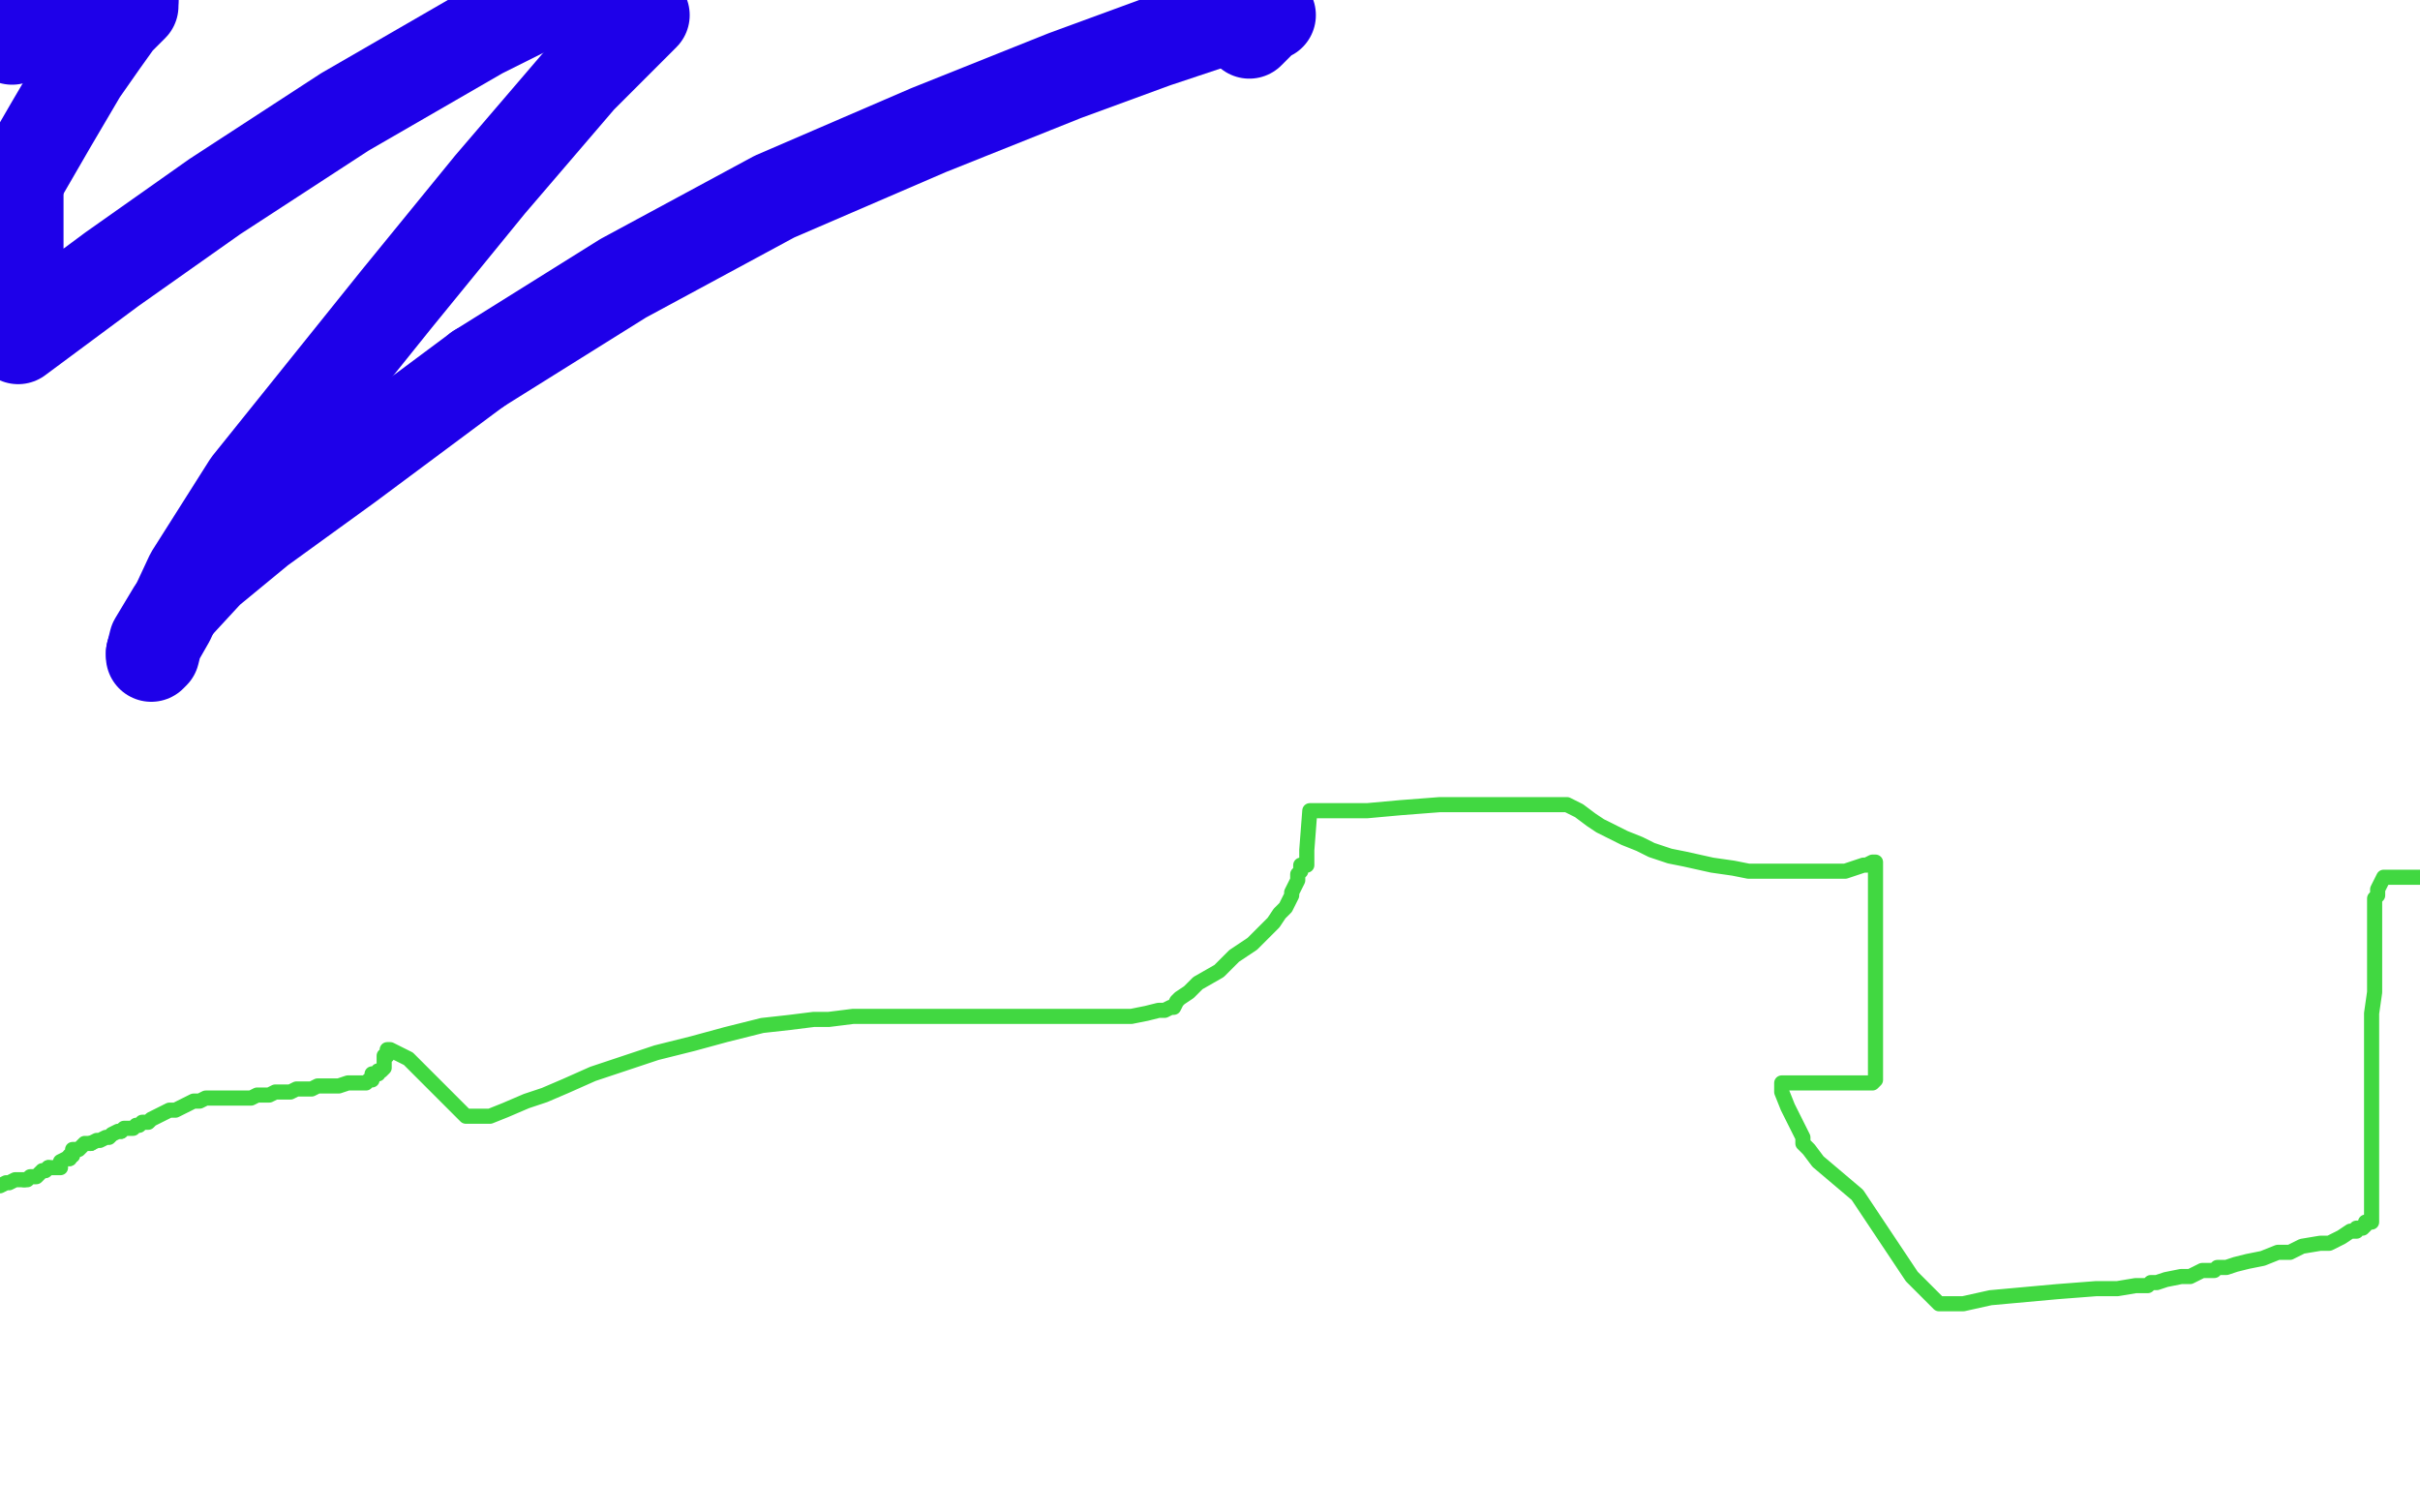 <?xml version="1.0" standalone="no"?>
<!DOCTYPE svg PUBLIC "-//W3C//DTD SVG 1.1//EN"
"http://www.w3.org/Graphics/SVG/1.1/DTD/svg11.dtd">

<svg width="800" height="500" version="1.1" xmlns="http://www.w3.org/2000/svg" xmlns:xlink="http://www.w3.org/1999/xlink" style="stroke-antialiasing: false"><desc>This SVG has been created on https://colorillo.com/</desc><rect x='0' y='0' width='800' height='500' style='fill: rgb(255,255,255); stroke-width:0' /><polyline points="-1,392 0,392 0,392 2,391 2,391 3,391 3,391 5,390 5,390 7,390 7,390 8,390 8,390" style="fill: none; stroke: #41d841; stroke-width: 5; stroke-linejoin: round; stroke-linecap: round; stroke-antialiasing: false; stroke-antialias: 0; opacity: 1.0"/>
<polyline points="16,386 18,386 19,386 20,386 20,384 22,383 23,383" style="fill: none; stroke: #41d841; stroke-width: 5; stroke-linejoin: round; stroke-linecap: round; stroke-antialiasing: false; stroke-antialias: 0; opacity: 1.0"/>
<polyline points="8,390 9,390 10,389 11,389 12,389 14,387 15,387 16,386" style="fill: none; stroke: #41d841; stroke-width: 5; stroke-linejoin: round; stroke-linecap: round; stroke-antialiasing: false; stroke-antialias: 0; opacity: 1.0"/>
<polyline points="30,378 32,377 33,377 35,376 36,376 37,375 39,374 40,374" style="fill: none; stroke: #41d841; stroke-width: 5; stroke-linejoin: round; stroke-linecap: round; stroke-antialiasing: false; stroke-antialias: 0; opacity: 1.0"/>
<polyline points="23,383 23,382 24,382 24,380 25,380 26,380 28,378 30,378" style="fill: none; stroke: #41d841; stroke-width: 5; stroke-linejoin: round; stroke-linecap: round; stroke-antialiasing: false; stroke-antialias: 0; opacity: 1.0"/>
<polyline points="40,374 41,373 42,373 44,373 45,372 46,372 47,371 49,371 50,370 52,369 54,368 56,367 58,367 60,366 62,365 64,364 66,364 68,363 70,363 72,363 74,363 76,363 78,363 80,363 83,363 85,362 88,362 89,362 91,361 92,361 93,361 95,361 96,361 98,360 99,360 101,360 103,360 105,359 107,359 110,359 112,359 115,358 118,358 119,358 121,358 122,357 123,357 123,356 123,355 125,355 125,354 126,354 127,353 127,352 127,351 127,350 127,349 128,349 128,347 129,347 131,348 135,350 154,369 156,369 162,369 167,367 174,364 180,362 187,359 196,355 205,352 217,348 229,345 240,342 252,339 261,338 269,337 274,337 282,336 288,336 295,336 302,336 310,336 317,336 325,336 333,336 341,336 349,336 357,336 366,336 374,336 379,335 383,334 385,334 387,333 388,333 389,331 390,330 393,328 396,325 403,321 408,316 414,312 418,308 421,305 423,302 425,300 426,298 427,296 427,295 428,293 429,291 429,289 430,288 430,287 430,286 432,286 432,285 432,284 432,283 432,282 432,281 432,282 432,283 432,282 432,281 433,268 434,268 435,268 436,268 439,268 445,268 452,268 463,267 476,266 489,266 500,266 506,266 513,266 518,266 522,268 526,271 529,273 533,275 537,277 542,279 546,281 552,283 557,284 566,286 573,287 578,288 583,288 587,288 590,288 593,288 596,288 598,288 601,288 605,288 610,288 613,287 616,286 617,286 619,285 620,285 620,289 620,311 620,324 620,336 620,351 620,356 620,357 619,358 617,358 606,358 601,358 591,358 590,358 589,358 589,359 589,361 591,366 593,370 595,374 596,376 596,378 597,379 598,380 601,384 614,395 632,422 641,431 649,431 658,429 669,428 680,427 693,426 700,426 706,425 709,425 710,425 711,424 713,424 716,423 721,422 724,422 728,420 730,420 732,420 733,419 735,419 736,419 739,418 743,417 748,416 753,414 757,414 761,412 767,411 770,411 774,409 777,407 779,407 779,406 781,406 782,405 782,404 784,404 784,402 784,401 784,400 784,399 784,398 784,397 784,396 784,395 784,394 784,393 784,392 784,391 784,390 784,388 784,385 784,381 784,375 784,369 784,365 784,359 784,355 784,352 784,350 784,349 784,348 784,347 784,346 784,345 784,343 784,340 784,335 785,328 785,319 785,313 785,307 785,303 785,301 785,300 785,299 785,298 785,297 786,296 786,295 786,294 788,290 790,290 791,290 793,290 794,290 796,290 798,290 802,290" style="fill: none; stroke: #41d841; stroke-width: 5; stroke-linejoin: round; stroke-linecap: round; stroke-antialiasing: false; stroke-antialias: 0; opacity: 1.0"/>
<polyline points="43,-3 44,-3 44,-2 44,0" style="fill: none; stroke: #1e00e9; stroke-width: 30; stroke-linejoin: round; stroke-linecap: round; stroke-antialiasing: false; stroke-antialias: 0; opacity: 1.0"/>
<polyline points="4,13 7,10 7,10 12,7 12,7 23,1 23,1 29,-1 29,-1 37,-3 37,-3 40,-3 40,-3 43,-3 43,-3" style="fill: none; stroke: #1e00e9; stroke-width: 30; stroke-linejoin: round; stroke-linecap: round; stroke-antialiasing: false; stroke-antialias: 0; opacity: 1.0"/>
<polyline points="6,60 6,112 37,89 71,65 114,37 159,11 185,-2" style="fill: none; stroke: #1e00e9; stroke-width: 30; stroke-linejoin: round; stroke-linecap: round; stroke-antialiasing: false; stroke-antialias: 0; opacity: 1.0"/>
<polyline points="44,0 44,2 42,4 39,7 34,14 27,24 17,41 6,60" style="fill: none; stroke: #1e00e9; stroke-width: 30; stroke-linejoin: round; stroke-linecap: round; stroke-antialiasing: false; stroke-antialias: 0; opacity: 1.0"/>
<polyline points="185,-2 213,5 192,26 162,61 131,99 82,160 63,190 56,205 52,212 51,216 50,217 50,216" style="fill: none; stroke: #1e00e9; stroke-width: 30; stroke-linejoin: round; stroke-linecap: round; stroke-antialiasing: false; stroke-antialias: 0; opacity: 1.0"/>
<polyline points="158,122 206,92 256,65 307,43 352,25 382,14 400,8 410,5" style="fill: none; stroke: #1e00e9; stroke-width: 30; stroke-linejoin: round; stroke-linecap: round; stroke-antialiasing: false; stroke-antialias: 0; opacity: 1.0"/>
<polyline points="50,216 51,212 54,207 57,202 69,189 86,175 115,154 158,122" style="fill: none; stroke: #1e00e9; stroke-width: 30; stroke-linejoin: round; stroke-linecap: round; stroke-antialiasing: false; stroke-antialias: 0; opacity: 1.0"/>
<polyline points="410,5 417,4 419,4 420,5 418,6 413,11" style="fill: none; stroke: #1e00e9; stroke-width: 30; stroke-linejoin: round; stroke-linecap: round; stroke-antialiasing: false; stroke-antialias: 0; opacity: 1.0"/>
</svg>
